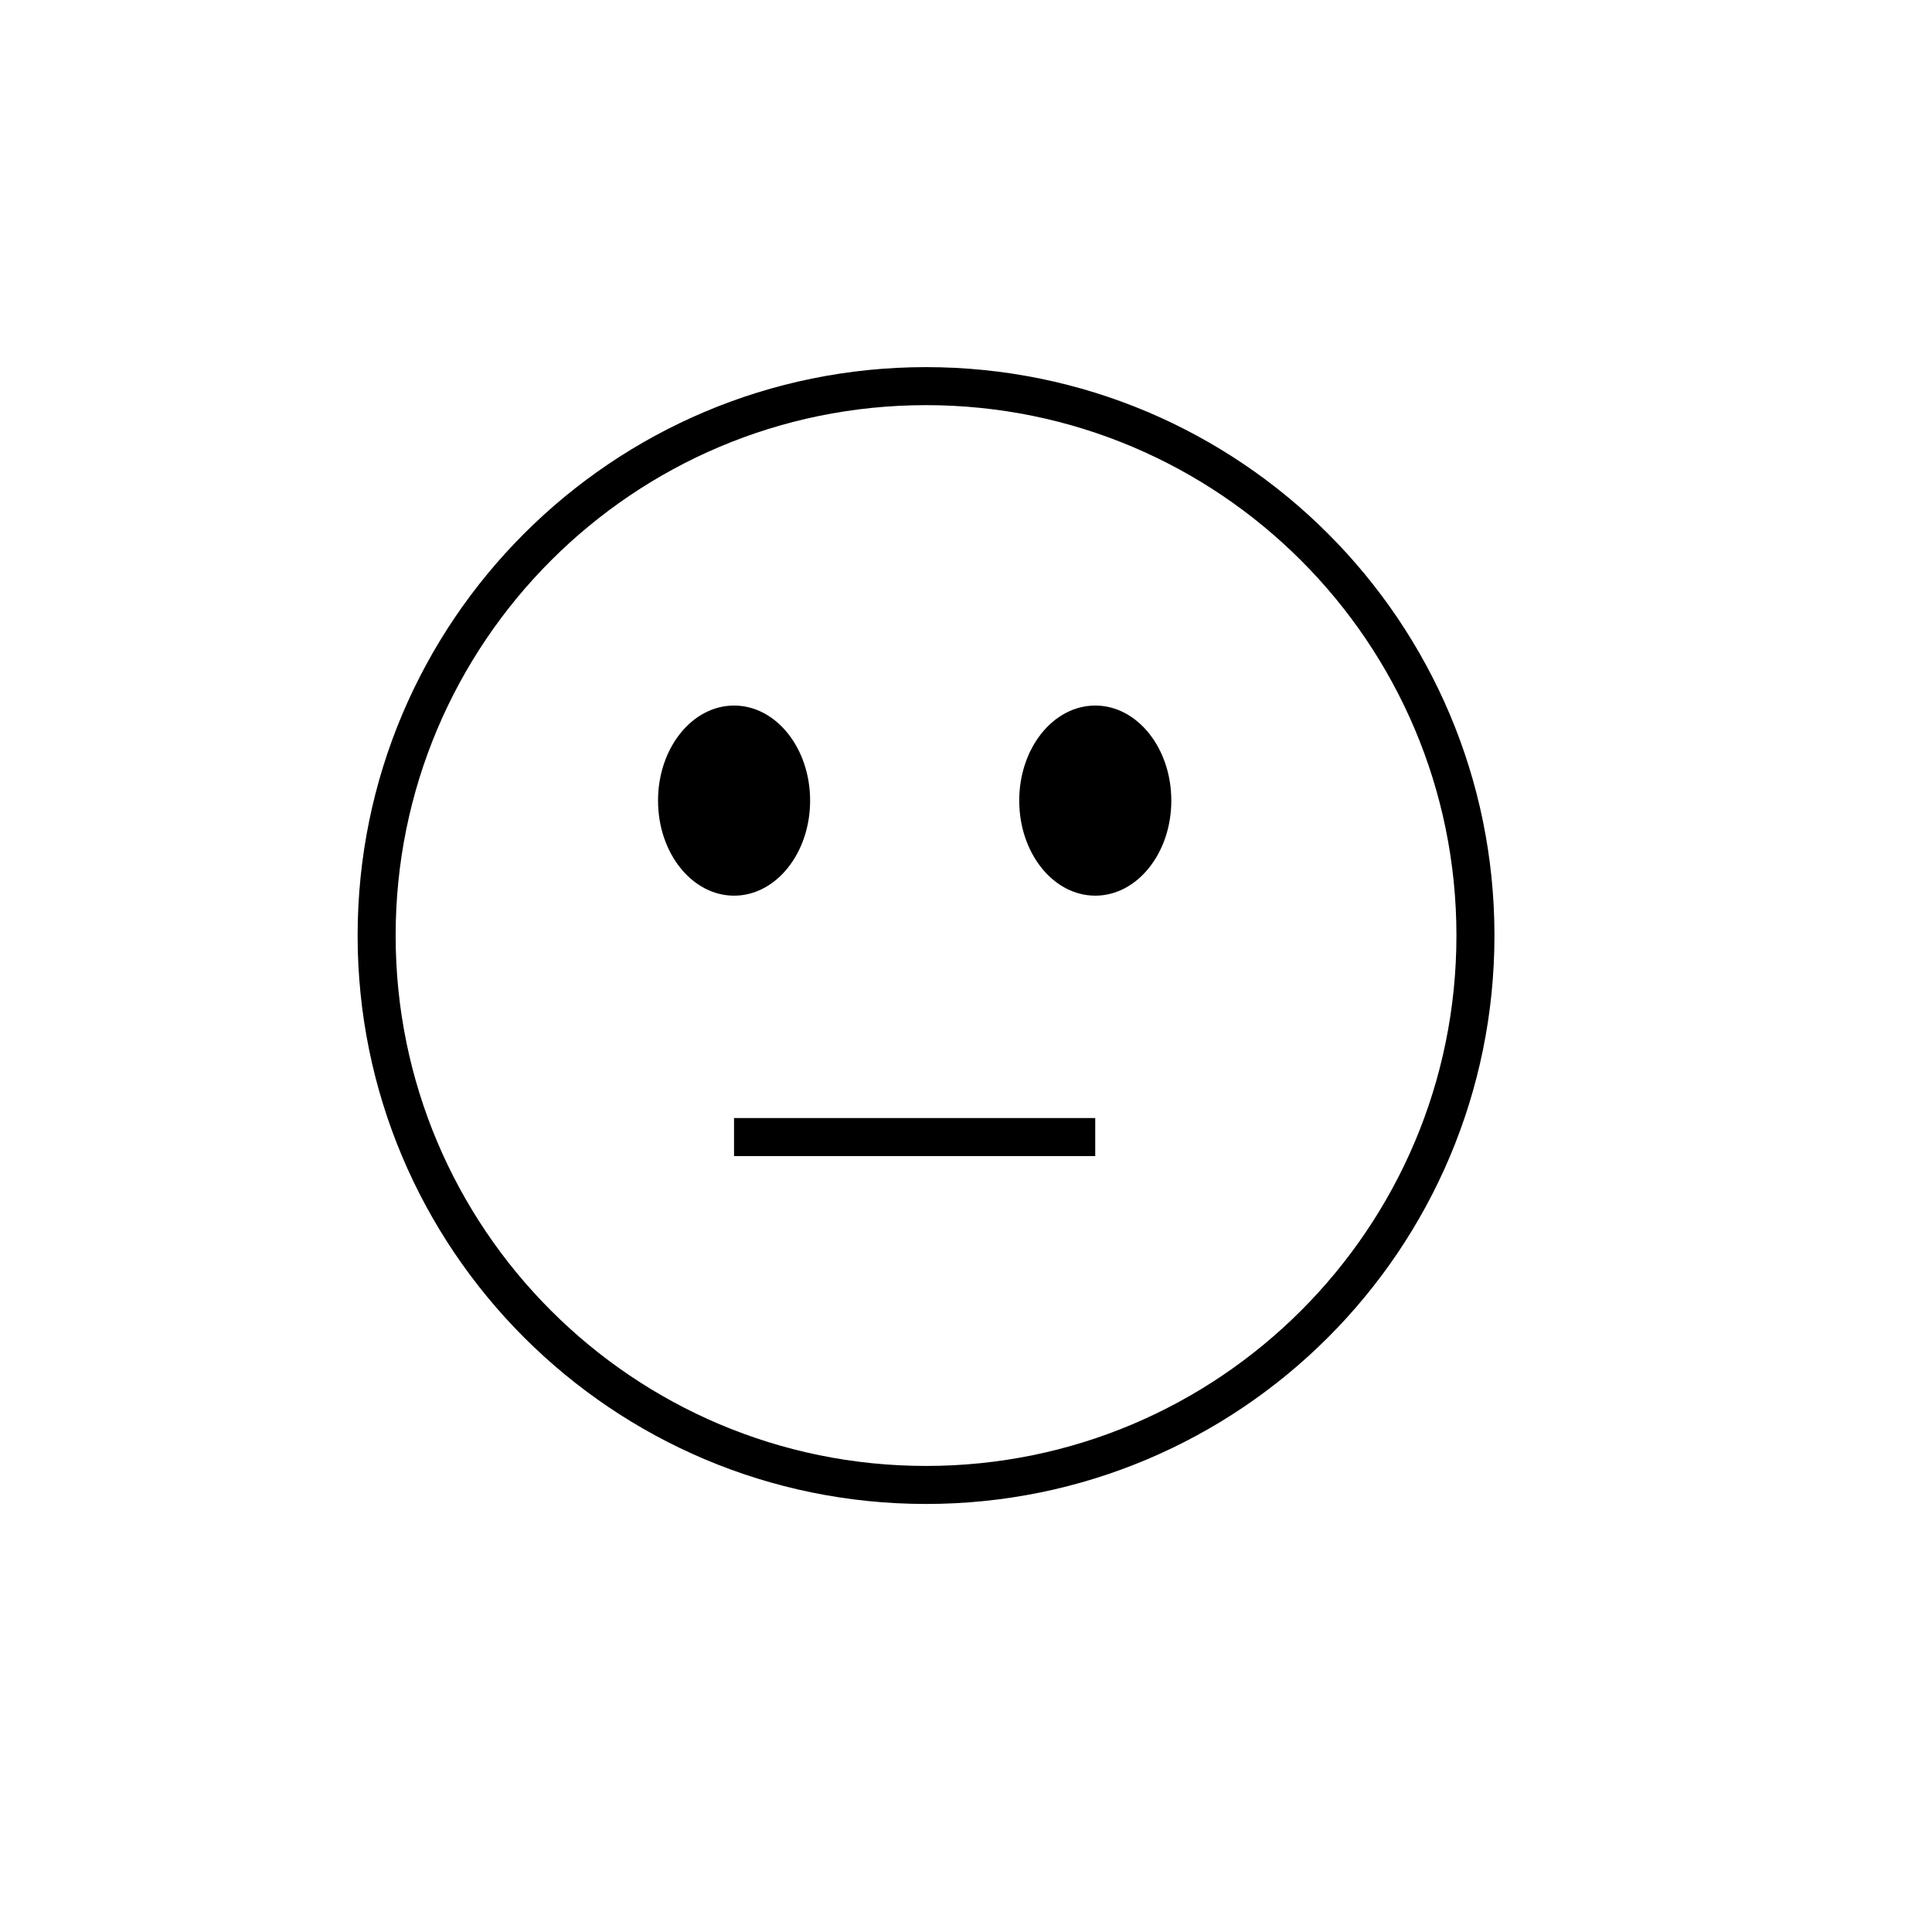 <?xml version="1.0" encoding="UTF-8"?>
<!-- Uploaded to: SVG Repo, www.svgrepo.com, Generator: SVG Repo Mixer Tools -->
<svg width="800px" height="800px" version="1.1" viewBox="144 144 512 512" xmlns="http://www.w3.org/2000/svg">
 <defs>
  <clipPath id="a">
   <path d="m148.09 148.09h503.81v503.81h-503.81z"/>
  </clipPath>
 </defs>
 <g clip-path="url(#a)">
  <path transform="matrix(5.038 0 0 5.038 148.09 148.09)" d="m76.8 48.4c0 15.961-12.939 28.9-28.9 28.9-15.961 0-28.9-12.939-28.9-28.9 0-15.961 12.939-28.9 28.9-28.9 15.961 0 28.9 12.939 28.9 28.9" fill="none" stroke="#000000" stroke-miterlimit="10" stroke-width="2"/>
 </g>
 <path d="m358.69 356.17c0 13.91-9.023 25.191-20.152 25.191-11.133 0-20.152-11.281-20.152-25.191 0-13.914 9.02-25.191 20.152-25.191 11.129 0 20.152 11.277 20.152 25.191"/>
 <path d="m454.41 356.17c0 13.91-9.023 25.191-20.152 25.191-11.129 0-20.152-11.281-20.152-25.191 0-13.914 9.023-25.191 20.152-25.191 11.129 0 20.152 11.277 20.152 25.191"/>
 <path transform="matrix(5.038 0 0 5.038 148.09 148.09)" d="m37.8 59h19" fill="none" stroke="#000000" stroke-miterlimit="10" stroke-width="2"/>
</svg>